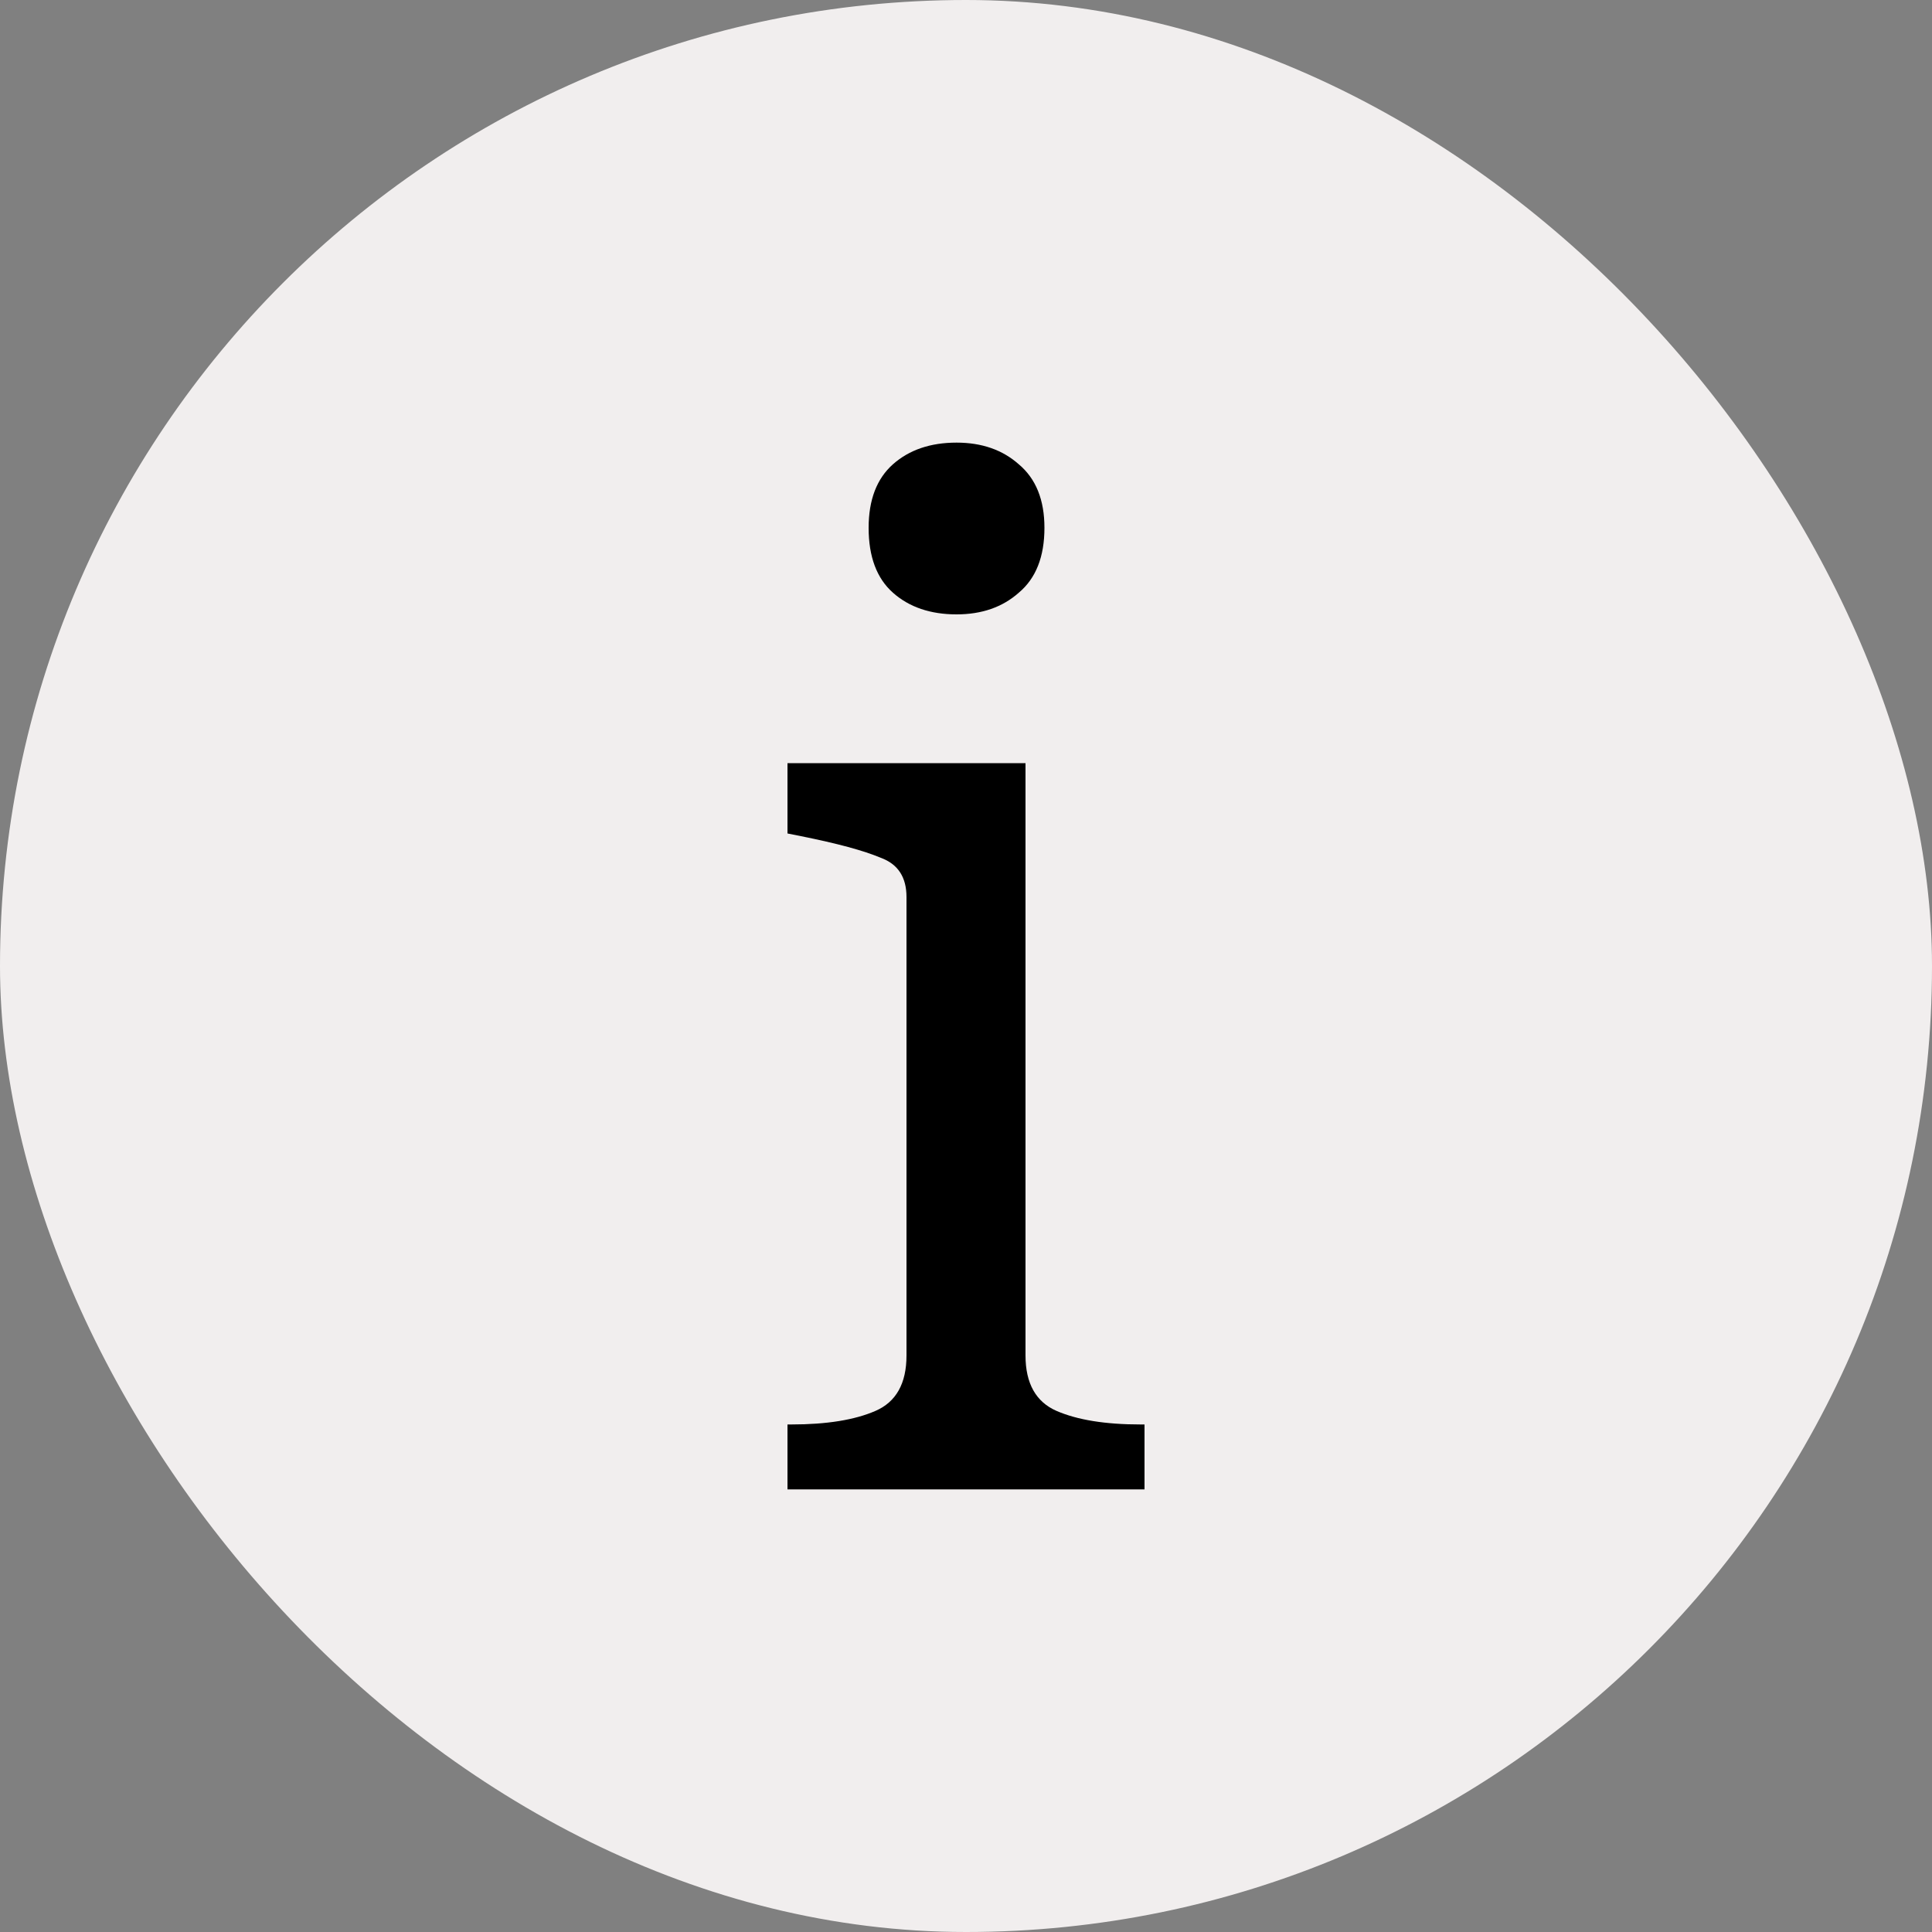 <svg width="20" height="20" viewBox="0 0 20 20" fill="none" xmlns="http://www.w3.org/2000/svg">
<rect x="0" y="0" width="20" height="20" fill="#808080" stroke="none"/>
<rect width="20" height="20" rx="10" fill="#F1EEEE"/>
<path d="M9.902 6.36C9.632 6.36 9.412 6.285 9.244 6.136C9.076 5.987 8.992 5.763 8.992 5.464C8.992 5.175 9.076 4.955 9.244 4.806C9.412 4.657 9.632 4.582 9.902 4.582C10.164 4.582 10.378 4.657 10.546 4.806C10.724 4.955 10.812 5.175 10.812 5.464C10.812 5.763 10.724 5.987 10.546 6.136C10.378 6.285 10.164 6.36 9.902 6.36ZM10.616 7.9V14.032C10.616 14.321 10.724 14.513 10.938 14.606C11.153 14.699 11.442 14.746 11.806 14.746H11.848V15.418H8.152V14.746H8.194C8.558 14.746 8.848 14.699 9.062 14.606C9.277 14.513 9.384 14.321 9.384 14.032V9.286C9.384 9.081 9.296 8.945 9.118 8.88C8.941 8.805 8.666 8.731 8.292 8.656L8.152 8.628V7.9H10.616Z" fill="black"/>
</svg>
